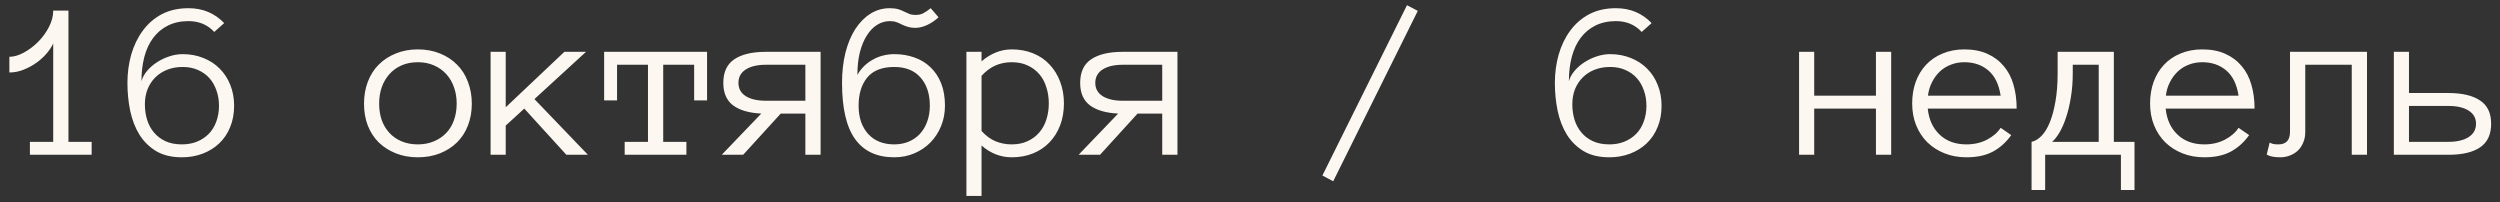<?xml version="1.0" encoding="UTF-8"?> <svg xmlns="http://www.w3.org/2000/svg" width="210" height="17" viewBox="0 0 210 17" fill="none"><rect x="0" y="0" width="210" height="17" fill="#333333" stroke="none"/><path d="M7.698 13H2.512V11.915H4.47V3.648C4.358 3.902 4.182 4.174 3.941 4.465C3.7 4.749 3.415 5.012 3.087 5.253C2.76 5.488 2.398 5.686 2.002 5.847C1.612 6.008 1.207 6.088 0.787 6.088V4.771C1.164 4.771 1.569 4.653 2.002 4.418C2.435 4.183 2.834 3.883 3.199 3.519C3.564 3.154 3.867 2.739 4.108 2.275C4.349 1.812 4.47 1.351 4.47 0.893H5.75V11.915H7.698V13ZM19.666 8.881C19.666 9.549 19.555 10.149 19.332 10.681C19.116 11.213 18.81 11.667 18.414 12.044C18.024 12.415 17.56 12.703 17.022 12.907C16.484 13.111 15.903 13.213 15.278 13.213C14.418 13.213 13.698 13.04 13.117 12.694C12.535 12.341 12.065 11.877 11.706 11.302C11.354 10.727 11.097 10.062 10.936 9.308C10.782 8.553 10.704 7.771 10.704 6.96C10.704 6.138 10.809 5.349 11.02 4.595C11.236 3.84 11.558 3.172 11.985 2.591C12.411 2.003 12.943 1.539 13.58 1.199C14.224 0.859 14.975 0.689 15.835 0.689C17.035 0.689 18.034 1.106 18.831 1.941L17.996 2.684C17.44 2.077 16.719 1.774 15.835 1.774C15.185 1.774 14.61 1.898 14.109 2.146C13.614 2.393 13.2 2.739 12.866 3.185C12.538 3.624 12.291 4.156 12.124 4.78C11.963 5.399 11.883 6.079 11.883 6.821C11.969 6.506 12.133 6.209 12.374 5.931C12.616 5.652 12.894 5.414 13.209 5.216C13.525 5.012 13.865 4.851 14.23 4.734C14.601 4.61 14.972 4.548 15.343 4.548C15.974 4.548 16.555 4.657 17.087 4.873C17.619 5.083 18.074 5.38 18.451 5.764C18.834 6.141 19.131 6.596 19.342 7.127C19.558 7.659 19.666 8.244 19.666 8.881ZM18.395 8.881C18.395 8.423 18.324 7.996 18.182 7.601C18.046 7.199 17.848 6.852 17.588 6.562C17.328 6.271 17.007 6.042 16.623 5.875C16.246 5.708 15.819 5.625 15.343 5.625C14.873 5.625 14.44 5.702 14.044 5.856C13.655 6.011 13.321 6.228 13.042 6.506C12.764 6.784 12.547 7.115 12.393 7.499C12.244 7.876 12.17 8.296 12.17 8.76C12.17 9.218 12.232 9.651 12.356 10.059C12.479 10.461 12.671 10.817 12.931 11.126C13.191 11.435 13.512 11.68 13.896 11.859C14.285 12.038 14.746 12.128 15.278 12.128C15.736 12.128 16.153 12.054 16.531 11.905C16.914 11.751 17.245 11.534 17.523 11.256C17.802 10.977 18.015 10.634 18.163 10.226C18.318 9.818 18.395 9.369 18.395 8.881ZM39.632 8.705C39.632 9.379 39.524 9.991 39.307 10.541C39.097 11.092 38.791 11.565 38.389 11.961C37.993 12.351 37.517 12.657 36.96 12.879C36.403 13.102 35.782 13.213 35.095 13.213C34.421 13.213 33.806 13.102 33.249 12.879C32.692 12.657 32.213 12.351 31.811 11.961C31.415 11.565 31.109 11.092 30.893 10.541C30.682 9.991 30.577 9.379 30.577 8.705C30.577 8.049 30.682 7.44 30.893 6.877C31.109 6.308 31.415 5.826 31.811 5.43C32.213 5.028 32.692 4.715 33.249 4.493C33.806 4.264 34.421 4.149 35.095 4.149C35.782 4.149 36.403 4.264 36.96 4.493C37.517 4.715 37.993 5.028 38.389 5.43C38.791 5.826 39.097 6.308 39.307 6.877C39.524 7.44 39.632 8.049 39.632 8.705ZM38.361 8.705C38.361 8.21 38.287 7.755 38.138 7.341C37.996 6.92 37.783 6.552 37.498 6.237C37.214 5.921 36.867 5.674 36.459 5.495C36.057 5.315 35.602 5.226 35.095 5.226C34.588 5.226 34.13 5.315 33.722 5.495C33.32 5.674 32.98 5.921 32.702 6.237C32.423 6.552 32.21 6.92 32.062 7.341C31.919 7.755 31.848 8.21 31.848 8.705C31.848 9.199 31.919 9.657 32.062 10.078C32.21 10.492 32.423 10.851 32.702 11.154C32.98 11.457 33.32 11.695 33.722 11.868C34.13 12.041 34.588 12.128 35.095 12.128C35.602 12.128 36.057 12.041 36.459 11.868C36.867 11.695 37.214 11.457 37.498 11.154C37.783 10.851 37.996 10.492 38.138 10.078C38.287 9.657 38.361 9.199 38.361 8.705ZM49.383 13H47.574L44.039 9.122L42.48 10.551V13H41.209V4.354H42.48V9.011L47.407 4.354H49.225L44.892 8.324L49.383 13ZM59.393 8.436H58.308V5.439H55.71V11.915H57.658V13H52.472V11.915H54.43V5.439H51.832V8.436H50.747V4.354H59.393V8.436ZM63.949 9.54C62.922 9.49 62.134 9.261 61.583 8.853C61.033 8.439 60.758 7.808 60.758 6.96C60.758 6.057 61.064 5.399 61.676 4.984C62.294 4.564 63.179 4.354 64.329 4.354H68.931V13H67.651V9.54H65.582L62.427 13H60.628L63.949 9.54ZM62.029 6.96C62.029 7.443 62.233 7.814 62.641 8.074C63.055 8.334 63.624 8.463 64.348 8.463H67.651V5.439H64.348C63.624 5.439 63.055 5.572 62.641 5.838C62.233 6.104 62.029 6.478 62.029 6.96ZM72.123 8.881C72.123 9.864 72.389 10.653 72.921 11.247C73.452 11.834 74.185 12.128 75.119 12.128C75.552 12.128 75.951 12.054 76.316 11.905C76.687 11.751 77.006 11.531 77.272 11.247C77.537 10.956 77.742 10.613 77.884 10.217C78.032 9.815 78.106 9.369 78.106 8.881C78.106 7.891 77.847 7.103 77.327 6.515C76.808 5.921 76.072 5.625 75.119 5.625C74.093 5.625 73.335 5.921 72.846 6.515C72.364 7.103 72.123 7.891 72.123 8.881ZM70.731 6.96C70.731 6.033 70.827 5.185 71.019 4.418C71.216 3.652 71.492 2.993 71.844 2.442C72.203 1.892 72.627 1.462 73.115 1.153C73.604 0.844 74.145 0.689 74.739 0.689C75.017 0.689 75.252 0.717 75.444 0.772C75.636 0.828 75.806 0.896 75.954 0.977C76.109 1.051 76.254 1.116 76.39 1.171C76.532 1.227 76.699 1.255 76.891 1.255C77.145 1.255 77.358 1.212 77.531 1.125C77.711 1.038 77.927 0.893 78.181 0.689L78.839 1.45C78.573 1.703 78.261 1.917 77.902 2.09C77.544 2.257 77.207 2.34 76.891 2.34C76.65 2.34 76.44 2.312 76.26 2.257C76.081 2.201 75.914 2.136 75.759 2.062C75.611 1.982 75.456 1.914 75.296 1.858C75.141 1.802 74.955 1.774 74.739 1.774C74.362 1.774 74.006 1.88 73.672 2.09C73.344 2.294 73.056 2.594 72.809 2.99C72.562 3.379 72.367 3.853 72.225 4.409C72.089 4.966 72.021 5.594 72.021 6.292C72.175 6.014 72.364 5.767 72.587 5.55C72.809 5.334 73.056 5.151 73.329 5.003C73.601 4.848 73.891 4.734 74.201 4.66C74.51 4.585 74.816 4.548 75.119 4.548C75.725 4.548 76.288 4.641 76.808 4.827C77.327 5.006 77.776 5.278 78.153 5.643C78.536 6.002 78.836 6.45 79.053 6.988C79.269 7.526 79.377 8.157 79.377 8.881C79.377 9.487 79.269 10.056 79.053 10.588C78.836 11.12 78.536 11.581 78.153 11.97C77.776 12.354 77.327 12.657 76.808 12.879C76.288 13.102 75.725 13.213 75.119 13.213C73.666 13.213 72.571 12.706 71.835 11.692C71.099 10.678 70.731 9.1 70.731 6.96ZM89.37 8.686C89.37 9.36 89.264 9.972 89.054 10.523C88.844 11.073 88.547 11.55 88.163 11.952C87.786 12.348 87.329 12.657 86.79 12.879C86.252 13.102 85.649 13.213 84.981 13.213C84.524 13.213 84.078 13.13 83.645 12.963C83.219 12.796 82.82 12.549 82.449 12.221V16.46H81.178V4.354H82.449V5.151C83.234 4.483 84.078 4.149 84.981 4.149C85.649 4.149 86.252 4.261 86.79 4.483C87.329 4.7 87.786 5.012 88.163 5.42C88.547 5.822 88.844 6.305 89.054 6.868C89.264 7.424 89.37 8.03 89.37 8.686ZM88.099 8.686C88.099 8.204 88.031 7.752 87.894 7.332C87.765 6.905 87.567 6.537 87.301 6.228C87.035 5.918 86.707 5.674 86.317 5.495C85.934 5.315 85.489 5.226 84.981 5.226C84.499 5.226 84.047 5.315 83.627 5.495C83.213 5.674 82.82 5.965 82.449 6.367V11.005C82.82 11.407 83.213 11.695 83.627 11.868C84.047 12.041 84.499 12.128 84.981 12.128C85.489 12.128 85.934 12.038 86.317 11.859C86.707 11.68 87.035 11.435 87.301 11.126C87.567 10.817 87.765 10.455 87.894 10.04C88.031 9.62 88.099 9.168 88.099 8.686ZM93.925 9.54C92.898 9.49 92.11 9.261 91.559 8.853C91.009 8.439 90.734 7.808 90.734 6.96C90.734 6.057 91.04 5.399 91.652 4.984C92.271 4.564 93.155 4.354 94.305 4.354H98.907V13H97.627V9.54H95.558L92.404 13H90.604L93.925 9.54ZM92.005 6.96C92.005 7.443 92.209 7.814 92.617 8.074C93.031 8.334 93.6 8.463 94.324 8.463H97.627V5.439H94.324C93.6 5.439 93.031 5.572 92.617 5.838C92.209 6.104 92.005 6.478 92.005 6.96ZM119.095 0.912L111.989 15.227L111.08 14.744L118.186 0.438L119.095 0.912ZM139.571 8.881C139.571 9.549 139.46 10.149 139.237 10.681C139.021 11.213 138.715 11.667 138.319 12.044C137.929 12.415 137.465 12.703 136.927 12.907C136.389 13.111 135.808 13.213 135.183 13.213C134.323 13.213 133.603 13.04 133.021 12.694C132.44 12.341 131.97 11.877 131.611 11.302C131.259 10.727 131.002 10.062 130.841 9.308C130.687 8.553 130.609 7.771 130.609 6.96C130.609 6.138 130.714 5.349 130.925 4.595C131.141 3.84 131.463 3.172 131.889 2.591C132.316 2.003 132.848 1.539 133.485 1.199C134.128 0.859 134.88 0.689 135.74 0.689C136.939 0.689 137.938 1.106 138.736 1.941L137.901 2.684C137.345 2.077 136.624 1.774 135.74 1.774C135.09 1.774 134.515 1.898 134.014 2.146C133.519 2.393 133.105 2.739 132.771 3.185C132.443 3.624 132.196 4.156 132.029 4.78C131.868 5.399 131.787 6.079 131.787 6.821C131.874 6.506 132.038 6.209 132.279 5.931C132.52 5.652 132.799 5.414 133.114 5.216C133.43 5.012 133.77 4.851 134.135 4.734C134.506 4.61 134.877 4.548 135.248 4.548C135.879 4.548 136.46 4.657 136.992 4.873C137.524 5.083 137.979 5.38 138.356 5.764C138.739 6.141 139.036 6.596 139.246 7.127C139.463 7.659 139.571 8.244 139.571 8.881ZM138.3 8.881C138.3 8.423 138.229 7.996 138.087 7.601C137.951 7.199 137.753 6.852 137.493 6.562C137.233 6.271 136.912 6.042 136.528 5.875C136.151 5.708 135.724 5.625 135.248 5.625C134.778 5.625 134.345 5.702 133.949 5.856C133.559 6.011 133.225 6.228 132.947 6.506C132.669 6.784 132.452 7.115 132.298 7.499C132.149 7.876 132.075 8.296 132.075 8.76C132.075 9.218 132.137 9.651 132.261 10.059C132.384 10.461 132.576 10.817 132.836 11.126C133.096 11.435 133.417 11.68 133.801 11.859C134.19 12.038 134.651 12.128 135.183 12.128C135.641 12.128 136.058 12.054 136.435 11.905C136.819 11.751 137.15 11.534 137.428 11.256C137.706 10.977 137.92 10.634 138.068 10.226C138.223 9.818 138.3 9.369 138.3 8.881ZM158.859 13H157.579V9.122H152.393V13H151.122V4.354H152.393V8.037H157.579V4.354H158.859V13ZM161.931 9.122C162.023 10.037 162.357 10.767 162.933 11.312C163.508 11.856 164.256 12.128 165.178 12.128C165.827 12.128 166.405 11.995 166.913 11.729C167.42 11.463 167.8 11.132 168.054 10.736L168.944 11.349C168.511 11.955 167.995 12.419 167.395 12.74C166.795 13.056 166.056 13.213 165.178 13.213C164.51 13.213 163.897 13.102 163.341 12.879C162.784 12.657 162.302 12.348 161.894 11.952C161.492 11.55 161.179 11.073 160.957 10.523C160.734 9.972 160.623 9.36 160.623 8.686C160.623 8.03 160.722 7.427 160.919 6.877C161.124 6.32 161.414 5.841 161.791 5.439C162.175 5.031 162.639 4.715 163.183 4.493C163.727 4.264 164.337 4.149 165.011 4.149C165.747 4.149 166.39 4.273 166.94 4.521C167.491 4.768 167.949 5.111 168.313 5.55C168.685 5.983 168.957 6.503 169.13 7.109C169.309 7.715 169.399 8.386 169.399 9.122H161.931ZM168.054 8.037C167.911 7.09 167.568 6.385 167.024 5.921C166.48 5.458 165.809 5.226 165.011 5.226C164.603 5.226 164.225 5.294 163.879 5.43C163.533 5.56 163.226 5.748 162.96 5.996C162.694 6.243 162.472 6.543 162.292 6.896C162.113 7.242 161.999 7.622 161.949 8.037H168.054ZM170.652 11.915C170.942 11.853 171.221 11.686 171.487 11.414C171.753 11.141 171.985 10.764 172.182 10.282C172.38 9.799 172.538 9.215 172.656 8.528C172.779 7.836 172.841 7.041 172.841 6.144V4.354H177.563V11.915H179.298V15.96H178.157V13H171.793V15.96H170.652V11.915ZM174.112 6.144C174.112 6.861 174.06 7.536 173.954 8.166C173.855 8.791 173.723 9.351 173.556 9.846C173.395 10.341 173.209 10.767 172.999 11.126C172.789 11.479 172.581 11.741 172.377 11.915H176.292V5.439H174.112V6.144ZM181.915 9.122C182.008 10.037 182.342 10.767 182.917 11.312C183.492 11.856 184.24 12.128 185.162 12.128C185.811 12.128 186.39 11.995 186.897 11.729C187.404 11.463 187.784 11.132 188.038 10.736L188.928 11.349C188.496 11.955 187.979 12.419 187.379 12.74C186.779 13.056 186.04 13.213 185.162 13.213C184.494 13.213 183.882 13.102 183.325 12.879C182.768 12.657 182.286 12.348 181.878 11.952C181.476 11.55 181.163 11.073 180.941 10.523C180.718 9.972 180.607 9.36 180.607 8.686C180.607 8.03 180.706 7.427 180.904 6.877C181.108 6.32 181.398 5.841 181.776 5.439C182.159 5.031 182.623 4.715 183.167 4.493C183.712 4.264 184.321 4.149 184.995 4.149C185.731 4.149 186.374 4.273 186.925 4.521C187.475 4.768 187.933 5.111 188.298 5.55C188.669 5.983 188.941 6.503 189.114 7.109C189.293 7.715 189.383 8.386 189.383 9.122H181.915ZM188.038 8.037C187.896 7.09 187.552 6.385 187.008 5.921C186.464 5.458 185.793 5.226 184.995 5.226C184.587 5.226 184.209 5.294 183.863 5.43C183.517 5.56 183.211 5.748 182.945 5.996C182.679 6.243 182.456 6.543 182.277 6.896C182.097 7.242 181.983 7.622 181.933 8.037H188.038ZM198.828 4.354V13H197.547V5.439H193.642V11.08C193.642 11.42 193.583 11.723 193.465 11.989C193.354 12.255 193.203 12.477 193.011 12.657C192.819 12.836 192.596 12.972 192.343 13.065C192.089 13.164 191.823 13.213 191.545 13.213C191.026 13.213 190.645 13.136 190.404 12.981L190.654 11.97C190.741 12.026 190.837 12.066 190.942 12.091C191.053 12.116 191.199 12.128 191.378 12.128C192.034 12.128 192.361 11.778 192.361 11.08V4.354H198.828ZM202.354 7.814H205.666C206.816 7.814 207.7 8.021 208.319 8.436C208.944 8.844 209.256 9.496 209.256 10.393C209.256 11.296 208.947 11.958 208.328 12.378C207.716 12.793 206.834 13 205.684 13H201.083V4.354H202.354V7.814ZM207.985 10.393C207.985 9.917 207.778 9.549 207.363 9.289C206.949 9.029 206.383 8.899 205.666 8.899H202.354V11.915H205.666C206.383 11.915 206.949 11.782 207.363 11.516C207.778 11.25 207.985 10.876 207.985 10.393Z" fill="#FCF7F0"></path></svg> 